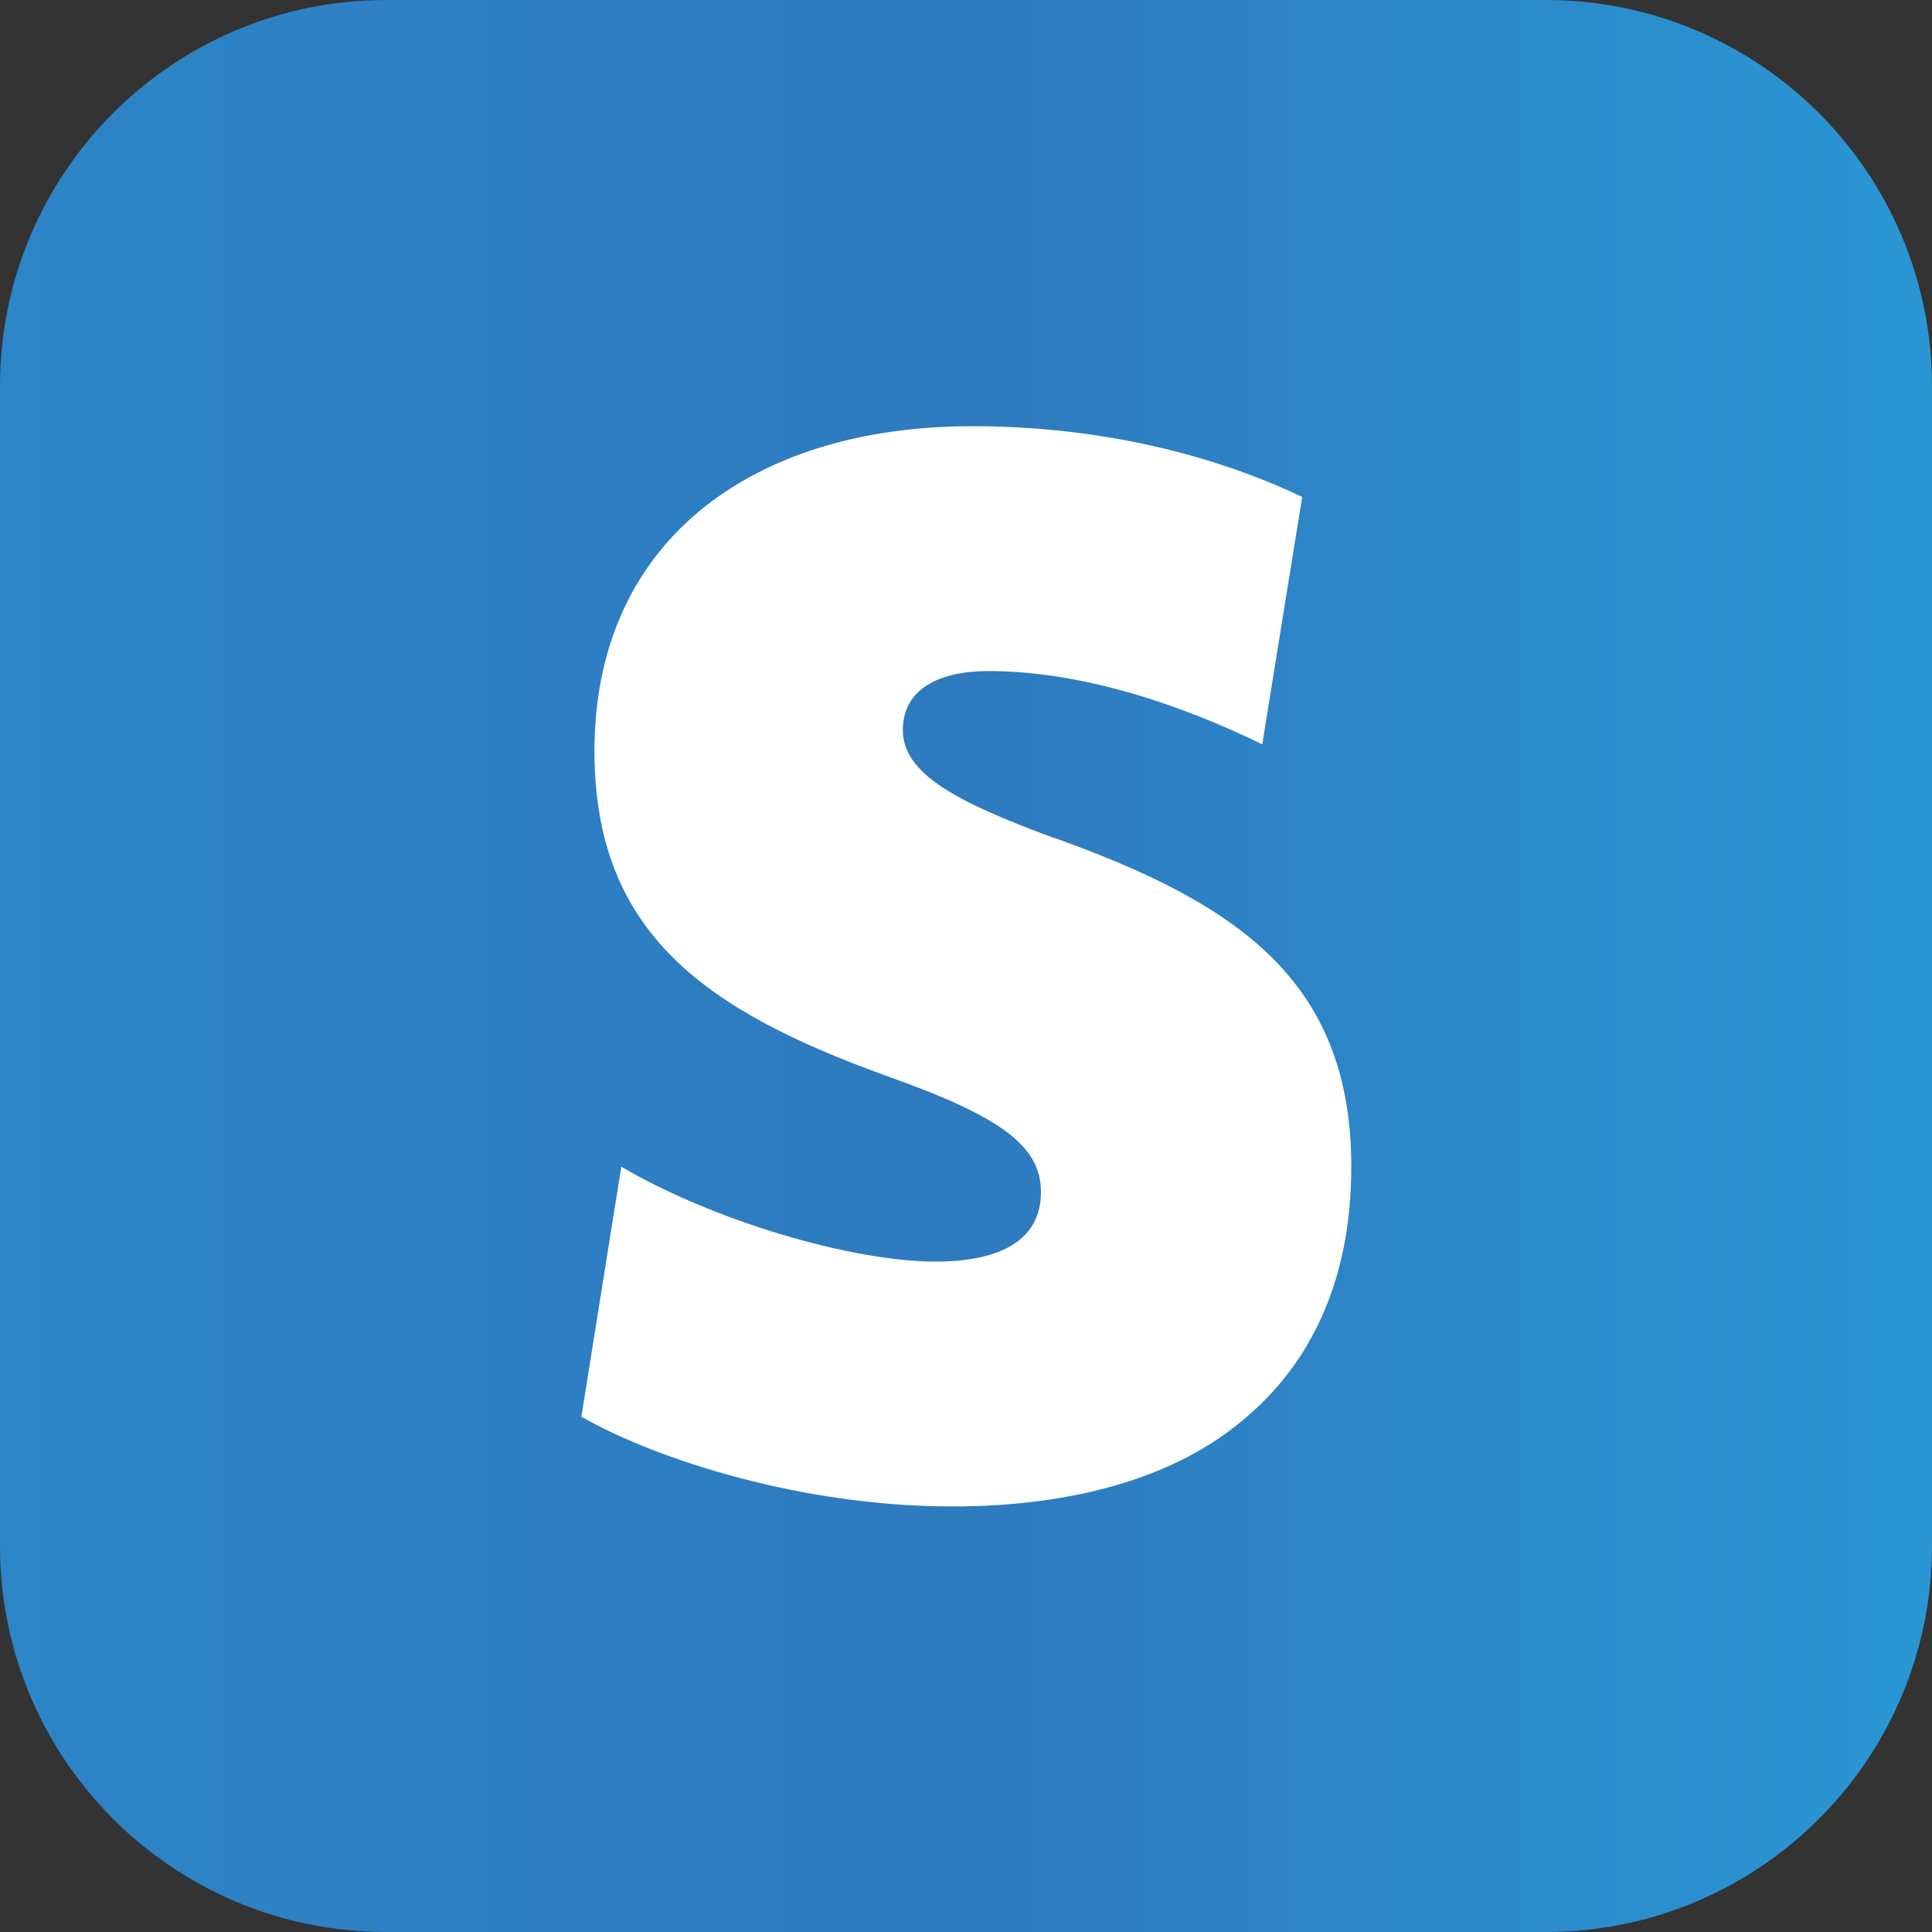 <svg xmlns="http://www.w3.org/2000/svg" xmlns:xlink="http://www.w3.org/1999/xlink" id="Layer_1" data-name="Layer 1" viewBox="0 0 29.51 29.51"><rect x="0" y="0" width="29.51" height="29.51" fill="#333333" stroke="none"/><defs><style>      .cls-1 {        fill: #fff;      }      .cls-2 {        fill: url(#linear-gradient);      }    </style><linearGradient id="linear-gradient" x1="29.51" y1="14.48" x2="0" y2="14.48" gradientTransform="translate(0 29.24) scale(1 -1)" gradientUnits="userSpaceOnUse"><stop offset="0" stop-color="#2a97d4"></stop><stop offset=".5" stop-color="#2e7abf"></stop><stop offset="1" stop-color="#2c85c7"></stop></linearGradient></defs><path class="cls-2" d="M5.9,29.51H23.61c3.26,0,5.9-2.64,5.9-5.9V5.9c0-3.26-2.64-5.9-5.9-5.9H5.9C2.64,0,0,2.64,0,5.9V23.61c0,3.26,2.64,5.9,5.9,5.9Z"></path><path class="cls-1" d="M16.1,12.8c-1.49-.55-2.31-.98-2.31-1.65,0-.57,.47-.9,1.31-.9,1.53,0,3.1,.59,4.18,1.12l.61-3.78c-.86-.41-2.61-1.08-5.04-1.08-1.71,0-3.14,.45-4.16,1.29-1.06,.88-1.61,2.14-1.61,3.67,0,2.78,1.69,3.96,4.45,4.96,1.78,.63,2.37,1.08,2.37,1.78s-.57,1.06-1.61,1.06c-1.29,0-3.41-.63-4.8-1.45l-.61,3.82c1.18,.67,3.39,1.37,5.67,1.37,1.82,0,3.33-.43,4.35-1.25,1.14-.9,1.74-2.23,1.74-3.94,0-2.84-1.74-4.02-4.53-5.02h0Z"></path></svg>